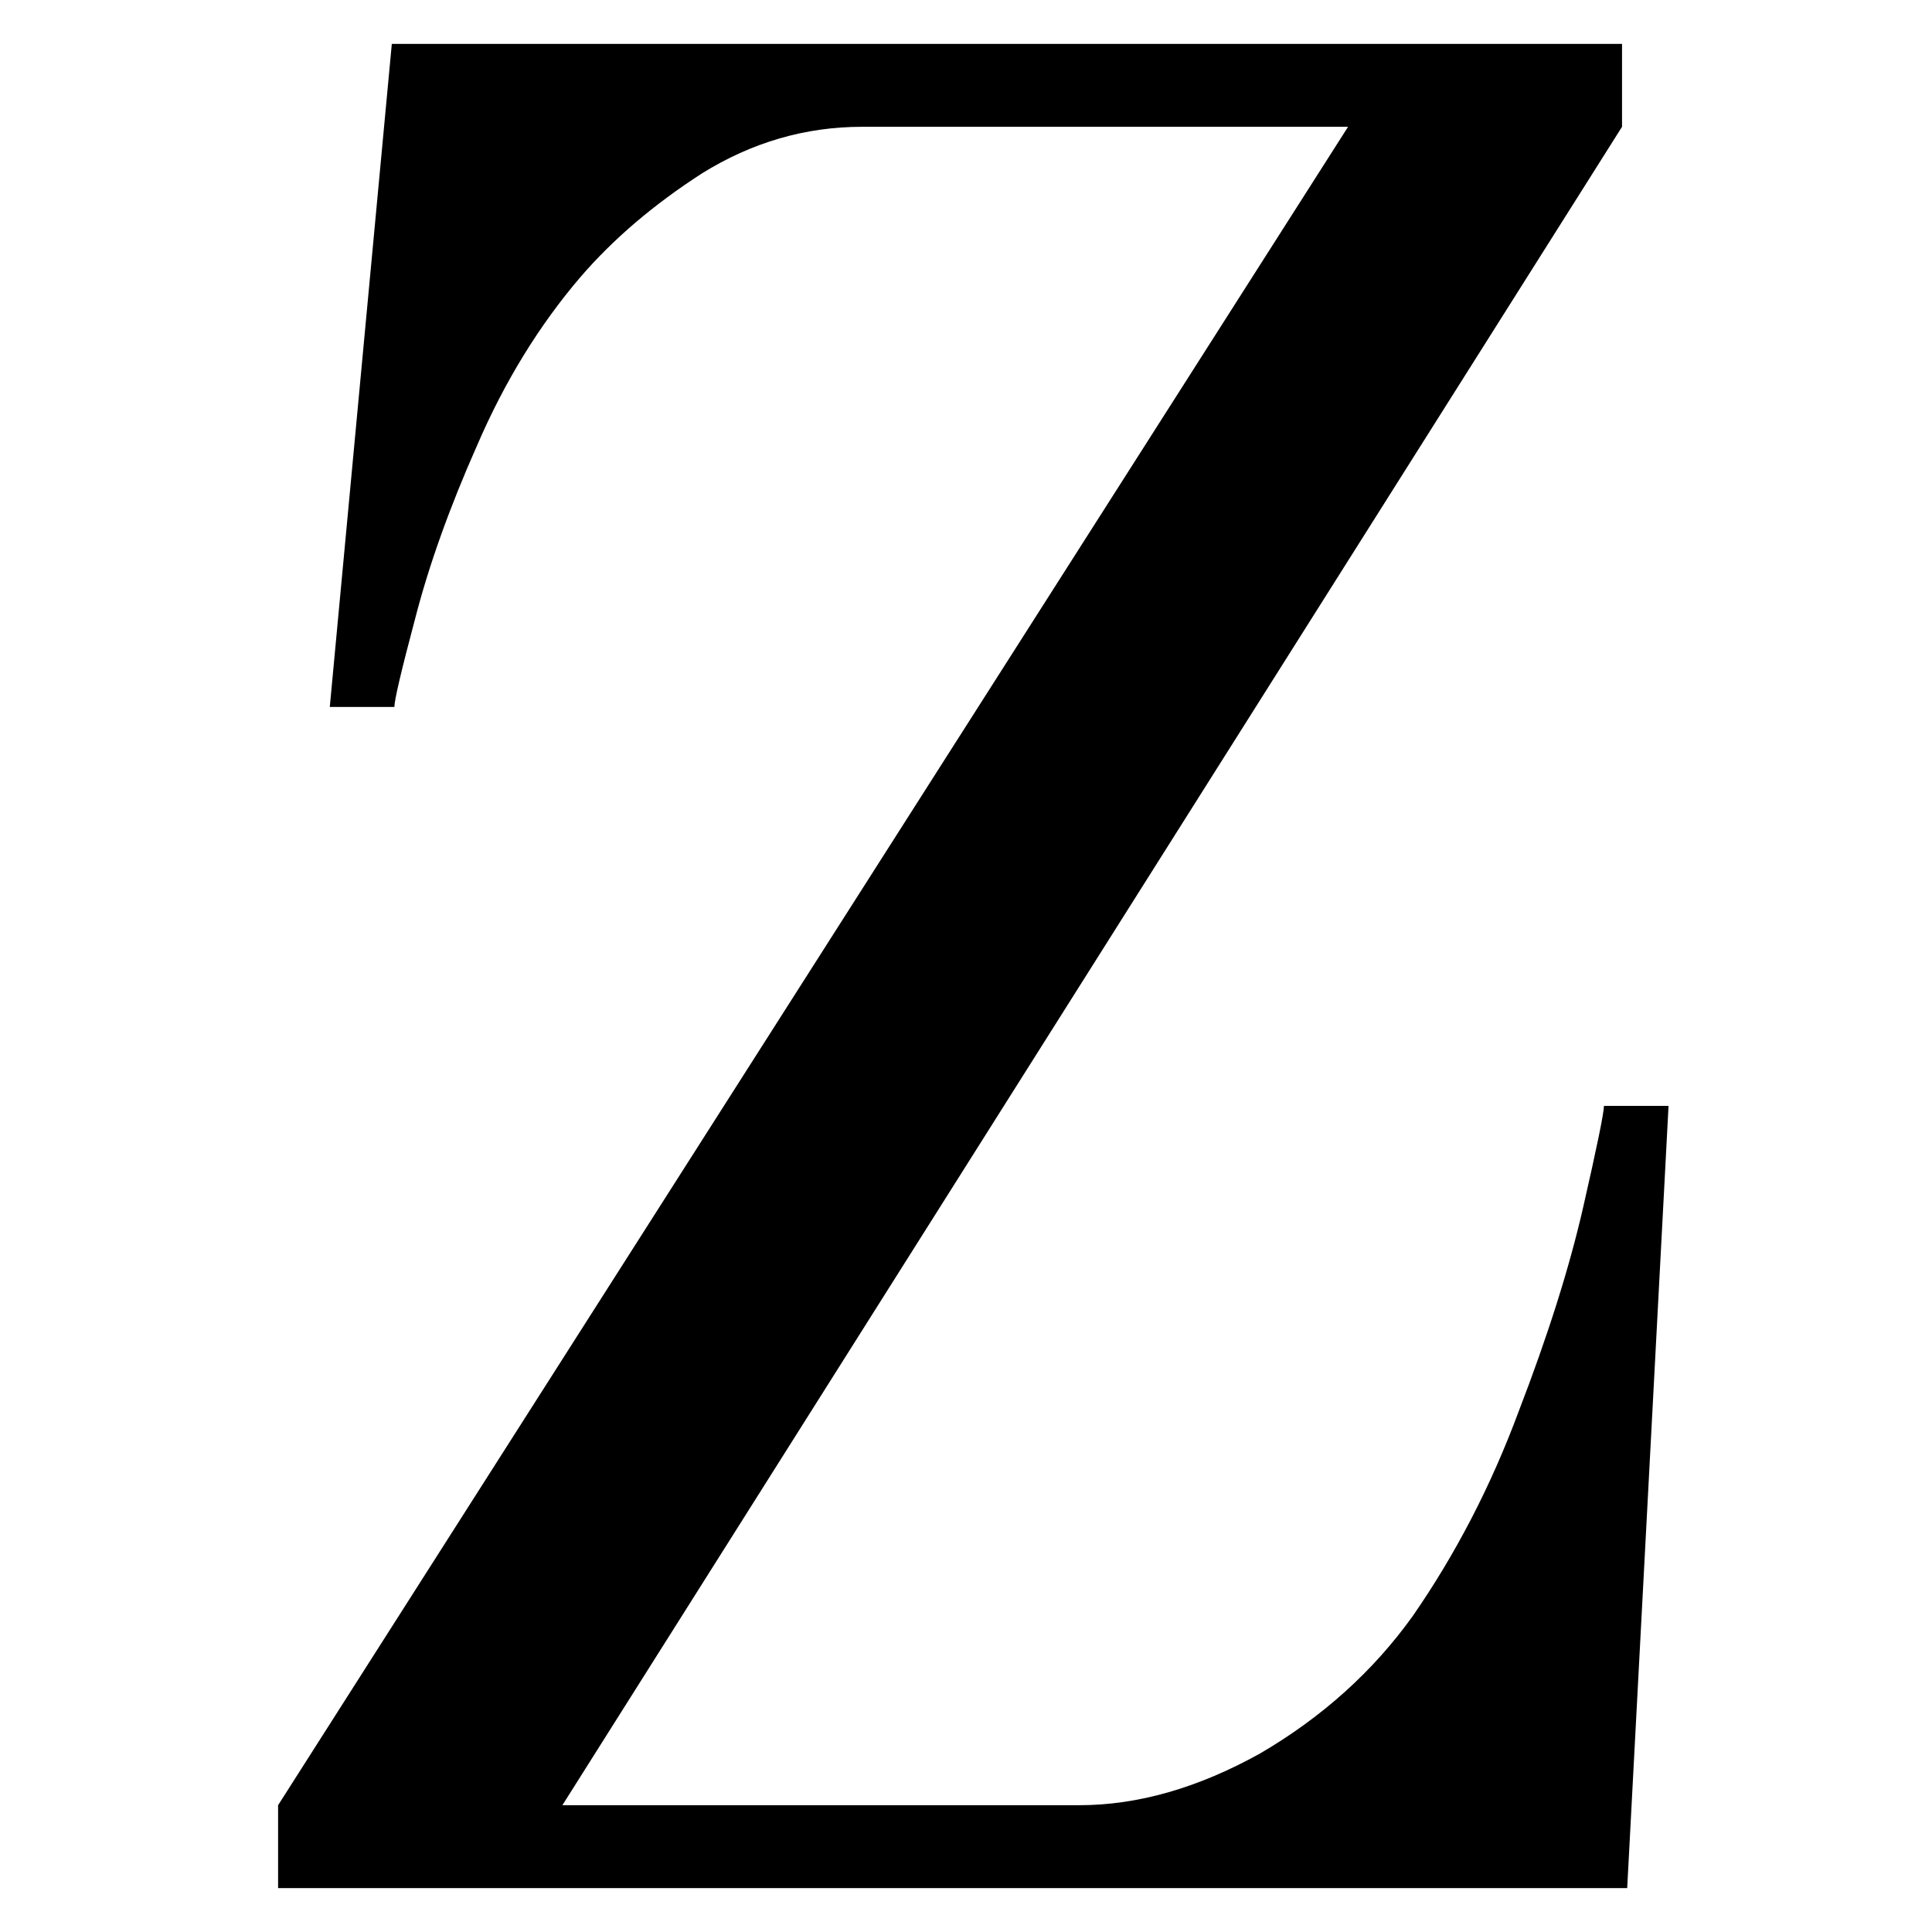 <svg width="132" height="132" viewBox="0 0 132 132" fill="none" xmlns="http://www.w3.org/2000/svg">
<path d="M19 123.337L92.104 8.663H58.907C55.022 8.663 51.373 9.725 47.959 11.848C44.663 13.972 41.897 16.331 39.66 18.927C36.835 22.23 34.48 26.065 32.597 30.43C30.713 34.677 29.3 38.629 28.359 42.286C27.417 45.826 26.946 47.831 26.946 48.303H22.532L26.77 3H110.822V8.663L38.424 123.337H73.74C77.742 123.337 81.862 122.157 86.1 119.798C90.338 117.32 93.811 114.194 96.519 110.419C99.462 106.171 101.875 101.511 103.758 96.438C105.76 91.247 107.231 86.587 108.173 82.458C109.115 78.329 109.586 76.028 109.586 75.556H114L111.175 129H19V123.337Z" fill="black"/>
</svg>

